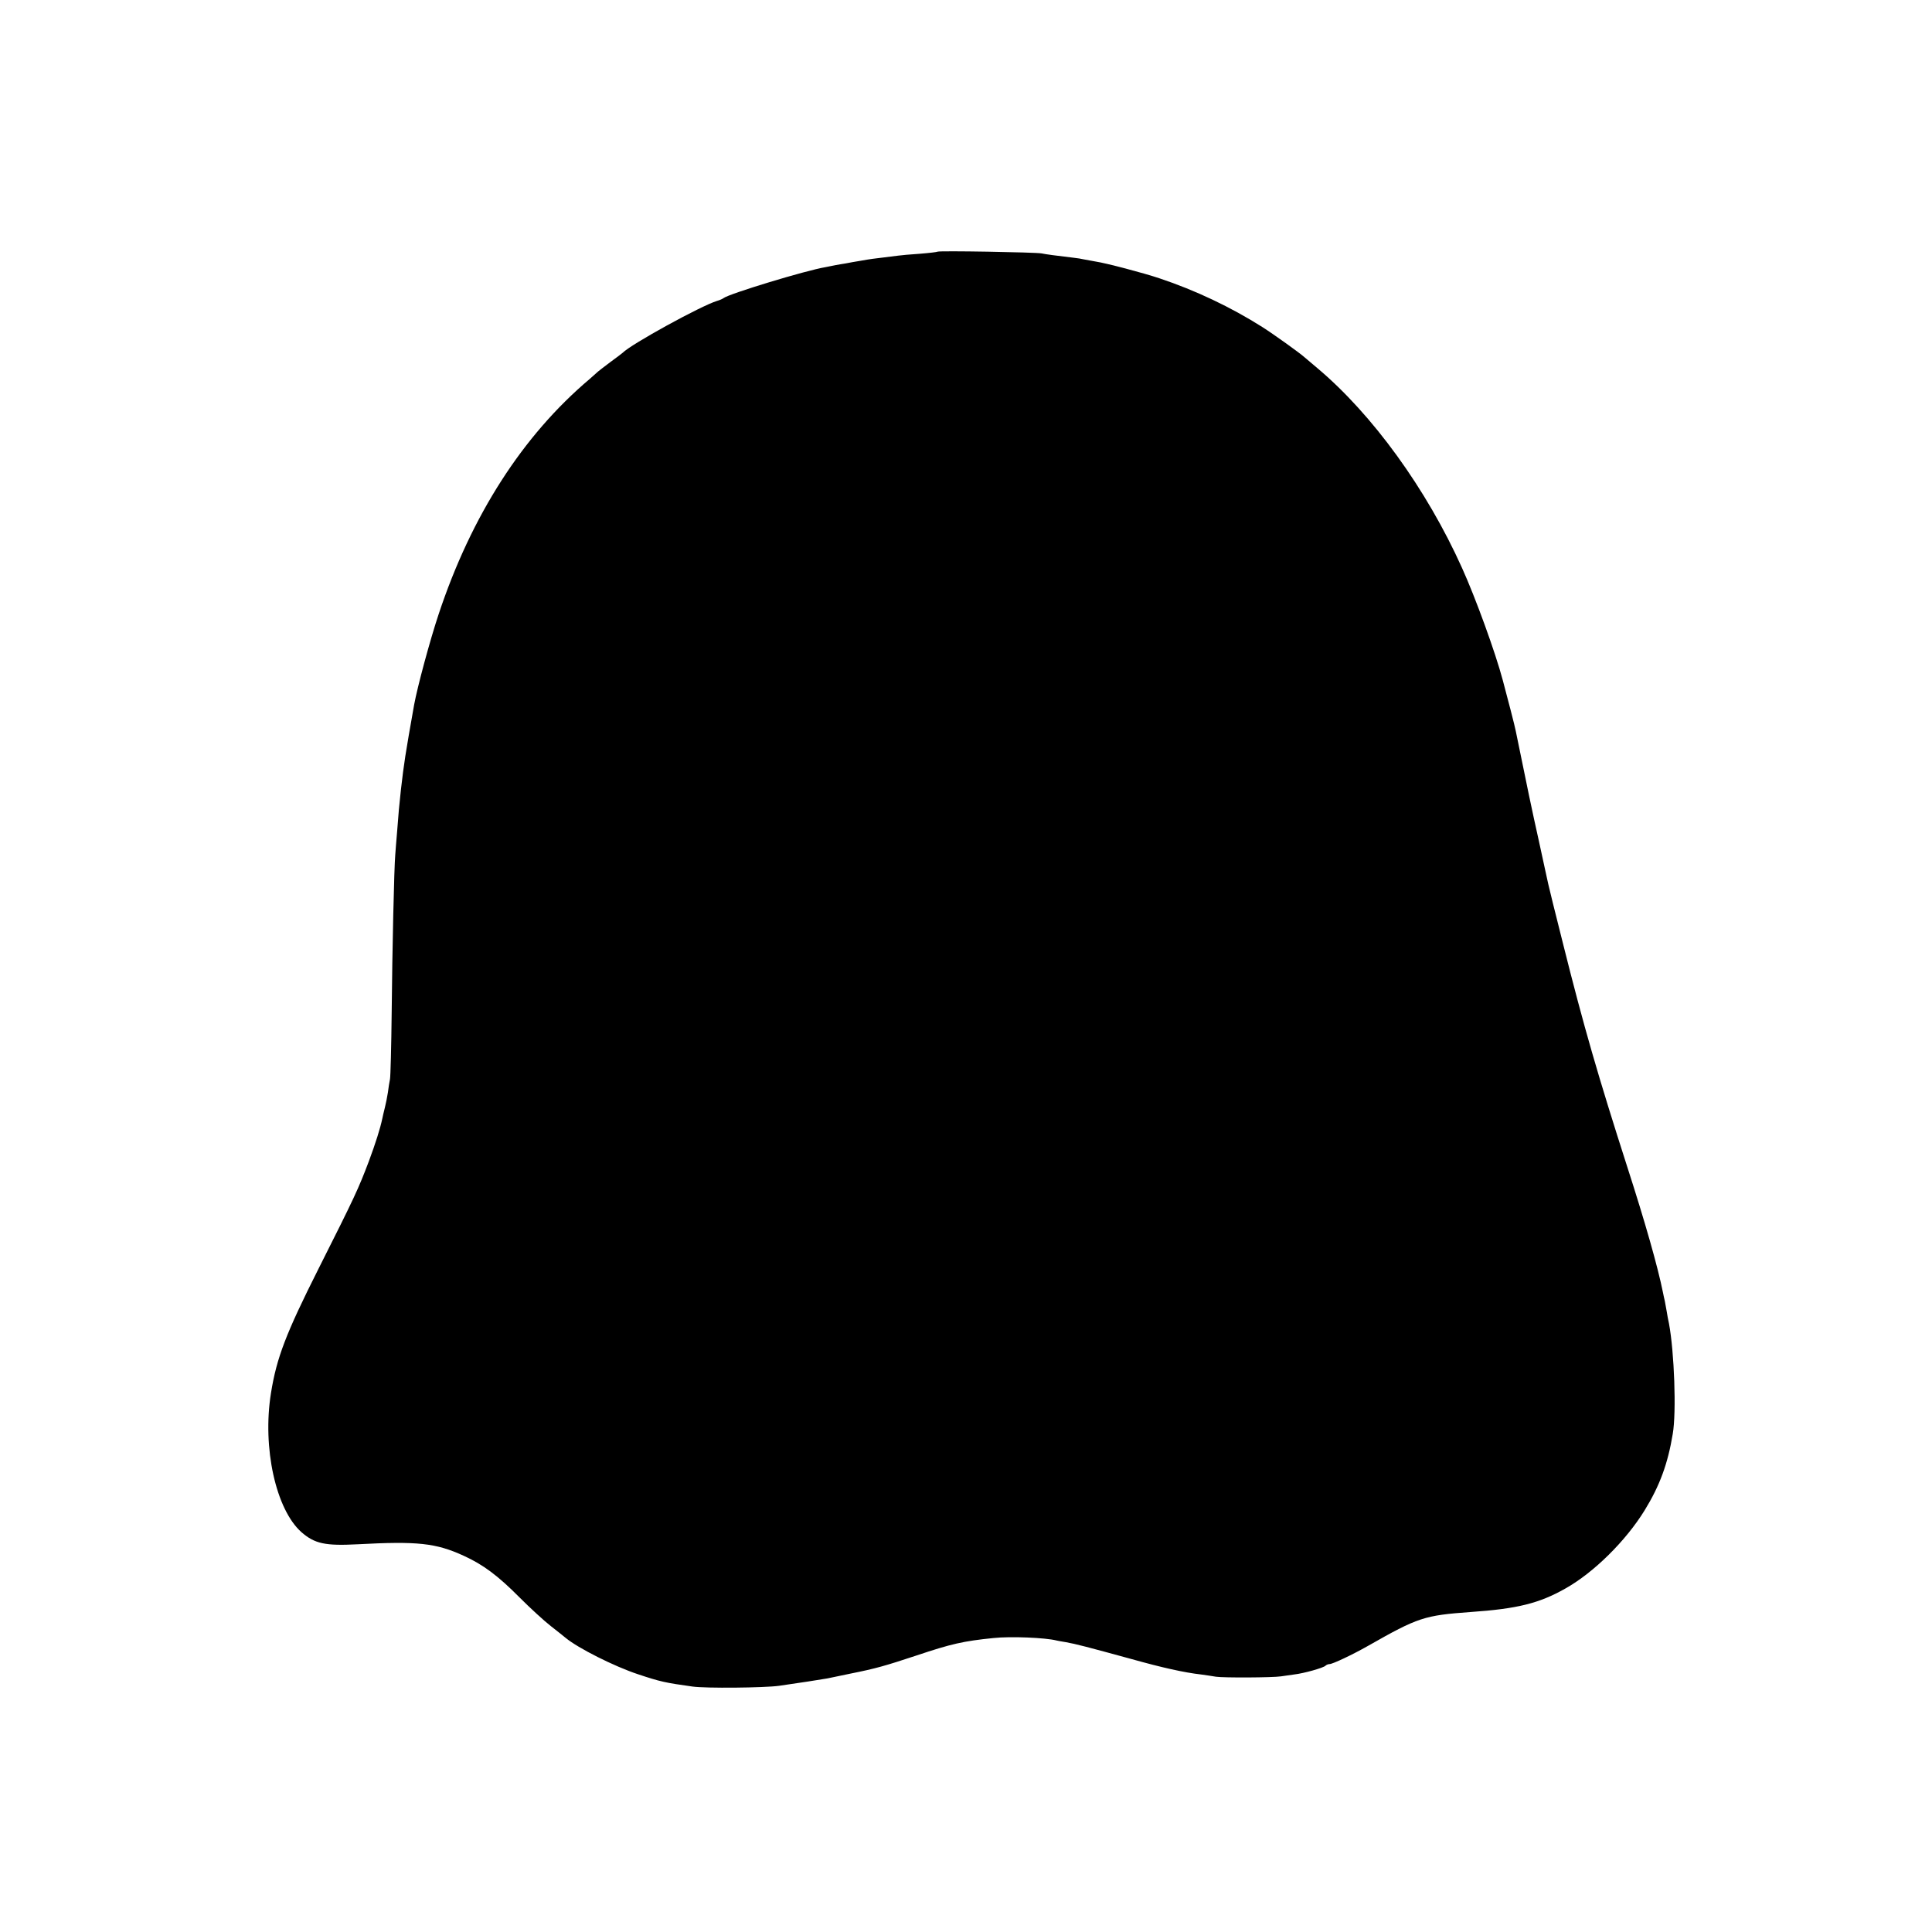 <?xml version="1.0" standalone="no"?>
<!DOCTYPE svg PUBLIC "-//W3C//DTD SVG 20010904//EN"
 "http://www.w3.org/TR/2001/REC-SVG-20010904/DTD/svg10.dtd">
<svg version="1.0" xmlns="http://www.w3.org/2000/svg"
 width="1024pt" height="1024pt" viewBox="0 0 1024 1024"
 preserveAspectRatio="xMidYMid meet">
<g transform="translate(0,1024) scale(0.1,-0.1)"
fill="#000000" stroke="none">
<path d="M4969 8906 c-2 -2 -44 -7 -94 -11 -49 -3 -101 -8 -115 -10 -14 -2
-50 -6 -80 -10 -30 -3 -81 -10 -112 -16 -32 -5 -70 -12 -85 -15 -16 -2 -39 -7
-53 -9 -14 -3 -38 -8 -55 -11 -103 -17 -511 -141 -540 -164 -5 -4 -21 -11 -35
-15 -83 -25 -455 -229 -500 -275 -3 -3 -32 -25 -65 -49 -33 -25 -62 -47 -65
-50 -3 -3 -23 -21 -45 -40 -354 -299 -626 -722 -800 -1246 -46 -138 -112 -383
-130 -480 -48 -271 -53 -304 -70 -450 -10 -93 -12 -114 -20 -220 -4 -49 -9
-106 -10 -125 -6 -66 -16 -505 -19 -835 -2 -181 -6 -341 -9 -355 -3 -14 -8
-45 -11 -70 -4 -25 -11 -61 -16 -80 -5 -19 -11 -46 -14 -60 -11 -52 -35 -128
-71 -225 -55 -145 -73 -185 -267 -570 -172 -342 -222 -471 -252 -660 -46 -288
26 -616 162 -736 70 -61 126 -73 297 -64 317 17 415 7 563 -61 103 -47 181
-105 297 -222 55 -55 129 -123 165 -151 36 -28 71 -56 78 -62 65 -54 257 -151
384 -193 117 -39 144 -45 288 -65 68 -10 382 -7 460 4 85 12 235 35 255 39 11
2 67 14 125 26 130 26 180 40 349 96 182 61 247 76 406 92 91 10 277 2 335
-13 3 -1 25 -5 50 -9 51 -9 116 -26 346 -89 164 -46 281 -72 369 -82 28 -4 64
-9 80 -12 39 -6 300 -5 345 2 19 3 51 7 70 10 52 6 154 35 165 46 5 5 15 9 22
9 16 0 120 49 203 96 267 152 299 162 545 180 247 17 363 46 501 124 152 85
322 254 421 415 80 130 123 247 149 405 20 115 8 436 -20 585 -4 17 -9 45 -12
64 -3 18 -8 43 -10 55 -3 11 -7 32 -10 46 -27 135 -95 374 -189 665 -154 480
-230 741 -341 1185 -41 162 -76 304 -78 315 -2 11 -25 112 -49 225 -38 170
-62 286 -123 585 -4 23 -45 181 -69 270 -39 147 -144 436 -216 595 -188 418
-475 814 -768 1060 -30 25 -59 50 -65 55 -25 23 -166 124 -226 162 -166 105
-353 194 -545 258 -83 28 -284 81 -339 89 -21 4 -48 9 -60 11 -12 3 -37 7 -56
9 -93 11 -147 18 -170 23 -31 6 -545 15 -551 9z"/>
</g>
</svg>
